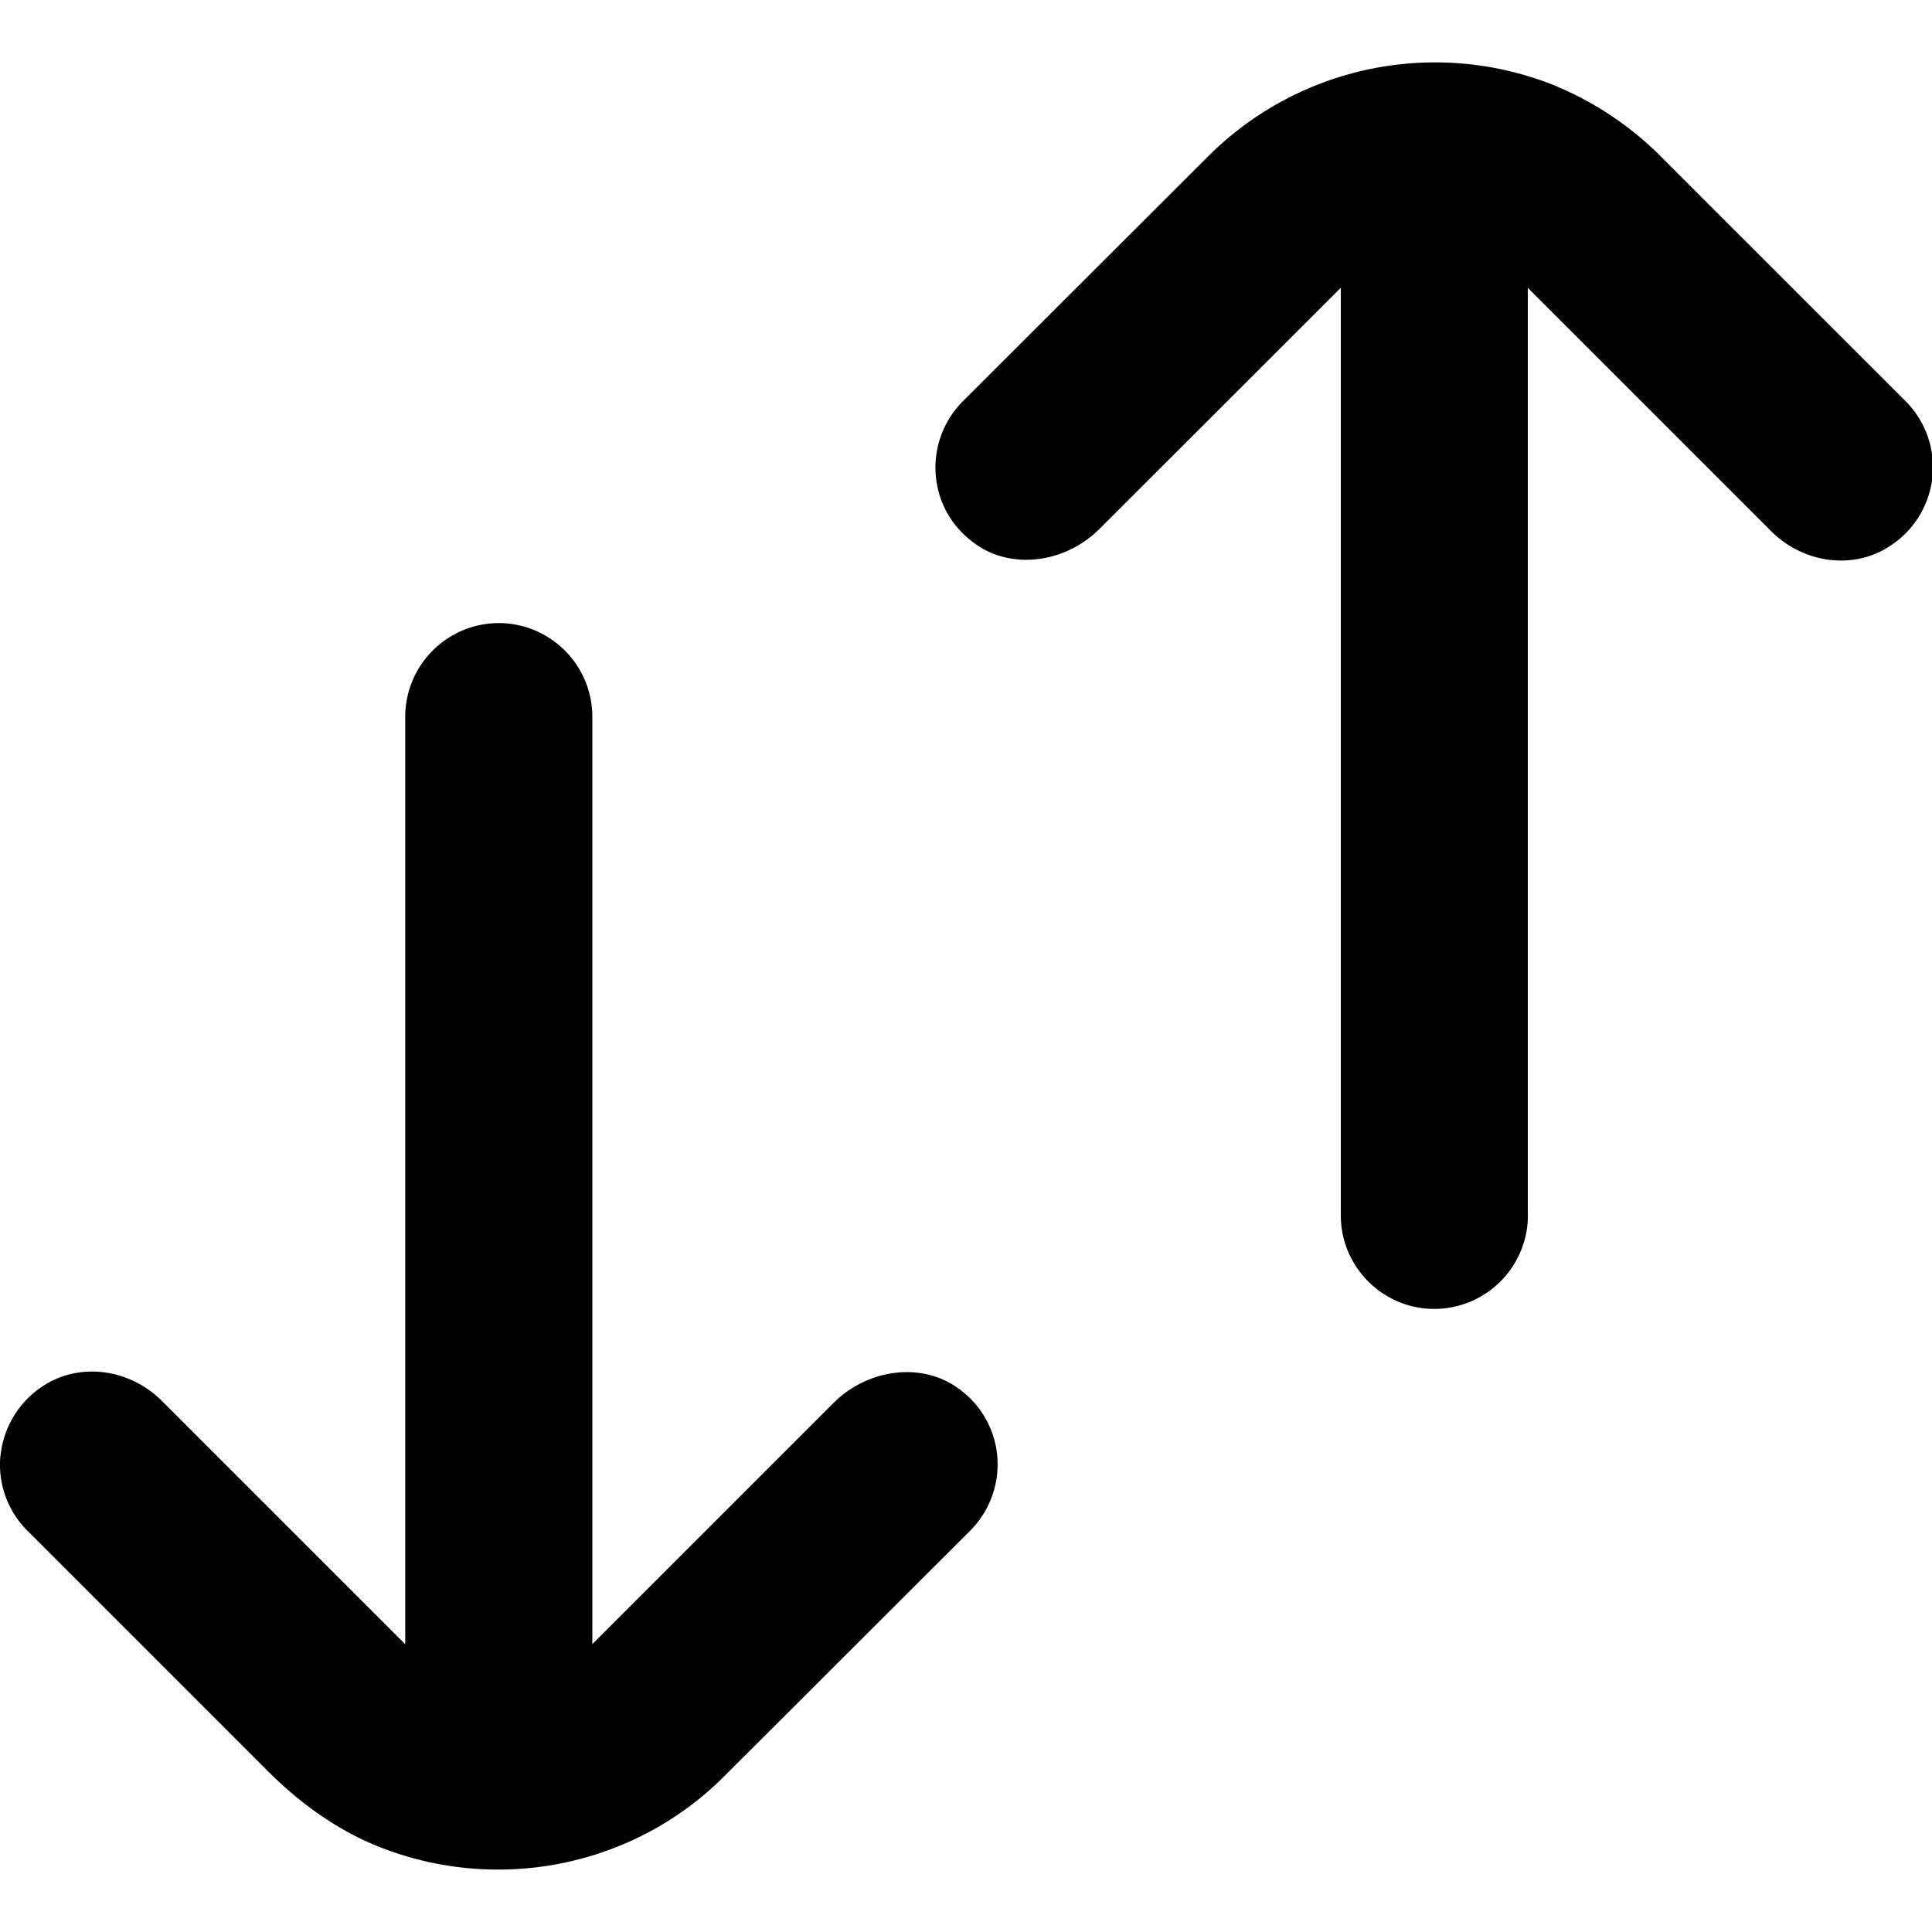 <svg width="20" height="20" fill="none" xmlns="http://www.w3.org/2000/svg" viewBox="0 0 20 20"><path d="M0.005 15.064a0.963 0.963 0 0 0 0.278 0.781L2.775 18.337c0.371 0.37 0.775 0.641 1.198 0.8 1.222 0.463 2.604 0.171 3.521 -0.746l2.55 -2.546a0.975 0.975 0 0 0 0.28 -0.767 0.963 0.963 0 0 0 -0.416 -0.714c-0.375 -0.265 -0.93 -0.194 -1.285 0.165l-2.491 2.491V7.418a0.971 0.971 0 0 0 -0.969 -0.968 0.971 0.971 0 0 0 -0.968 0.968v9.603l-2.517 -2.517c-0.339 -0.339 -0.859 -0.404 -1.234 -0.155a0.975 0.975 0 0 0 -0.438 0.716Zm15.811 -2.481V2.98l2.517 2.517c0.339 0.339 0.859 0.404 1.232 0.155a0.969 0.969 0 0 0 0.163 -1.498L17.236 1.663a3.375 3.375 0 0 0 -1.198 -0.8 3.325 3.325 0 0 0 -3.521 0.745l-2.55 2.546a0.975 0.975 0 0 0 -0.28 0.767c0.025 0.291 0.171 0.542 0.416 0.714 0.375 0.265 0.929 0.194 1.284 -0.165l2.493 -2.491v9.603c0 0.532 0.435 0.968 0.968 0.968a0.971 0.971 0 0 0 0.969 -0.968Z" fill="currentColor"/></svg>